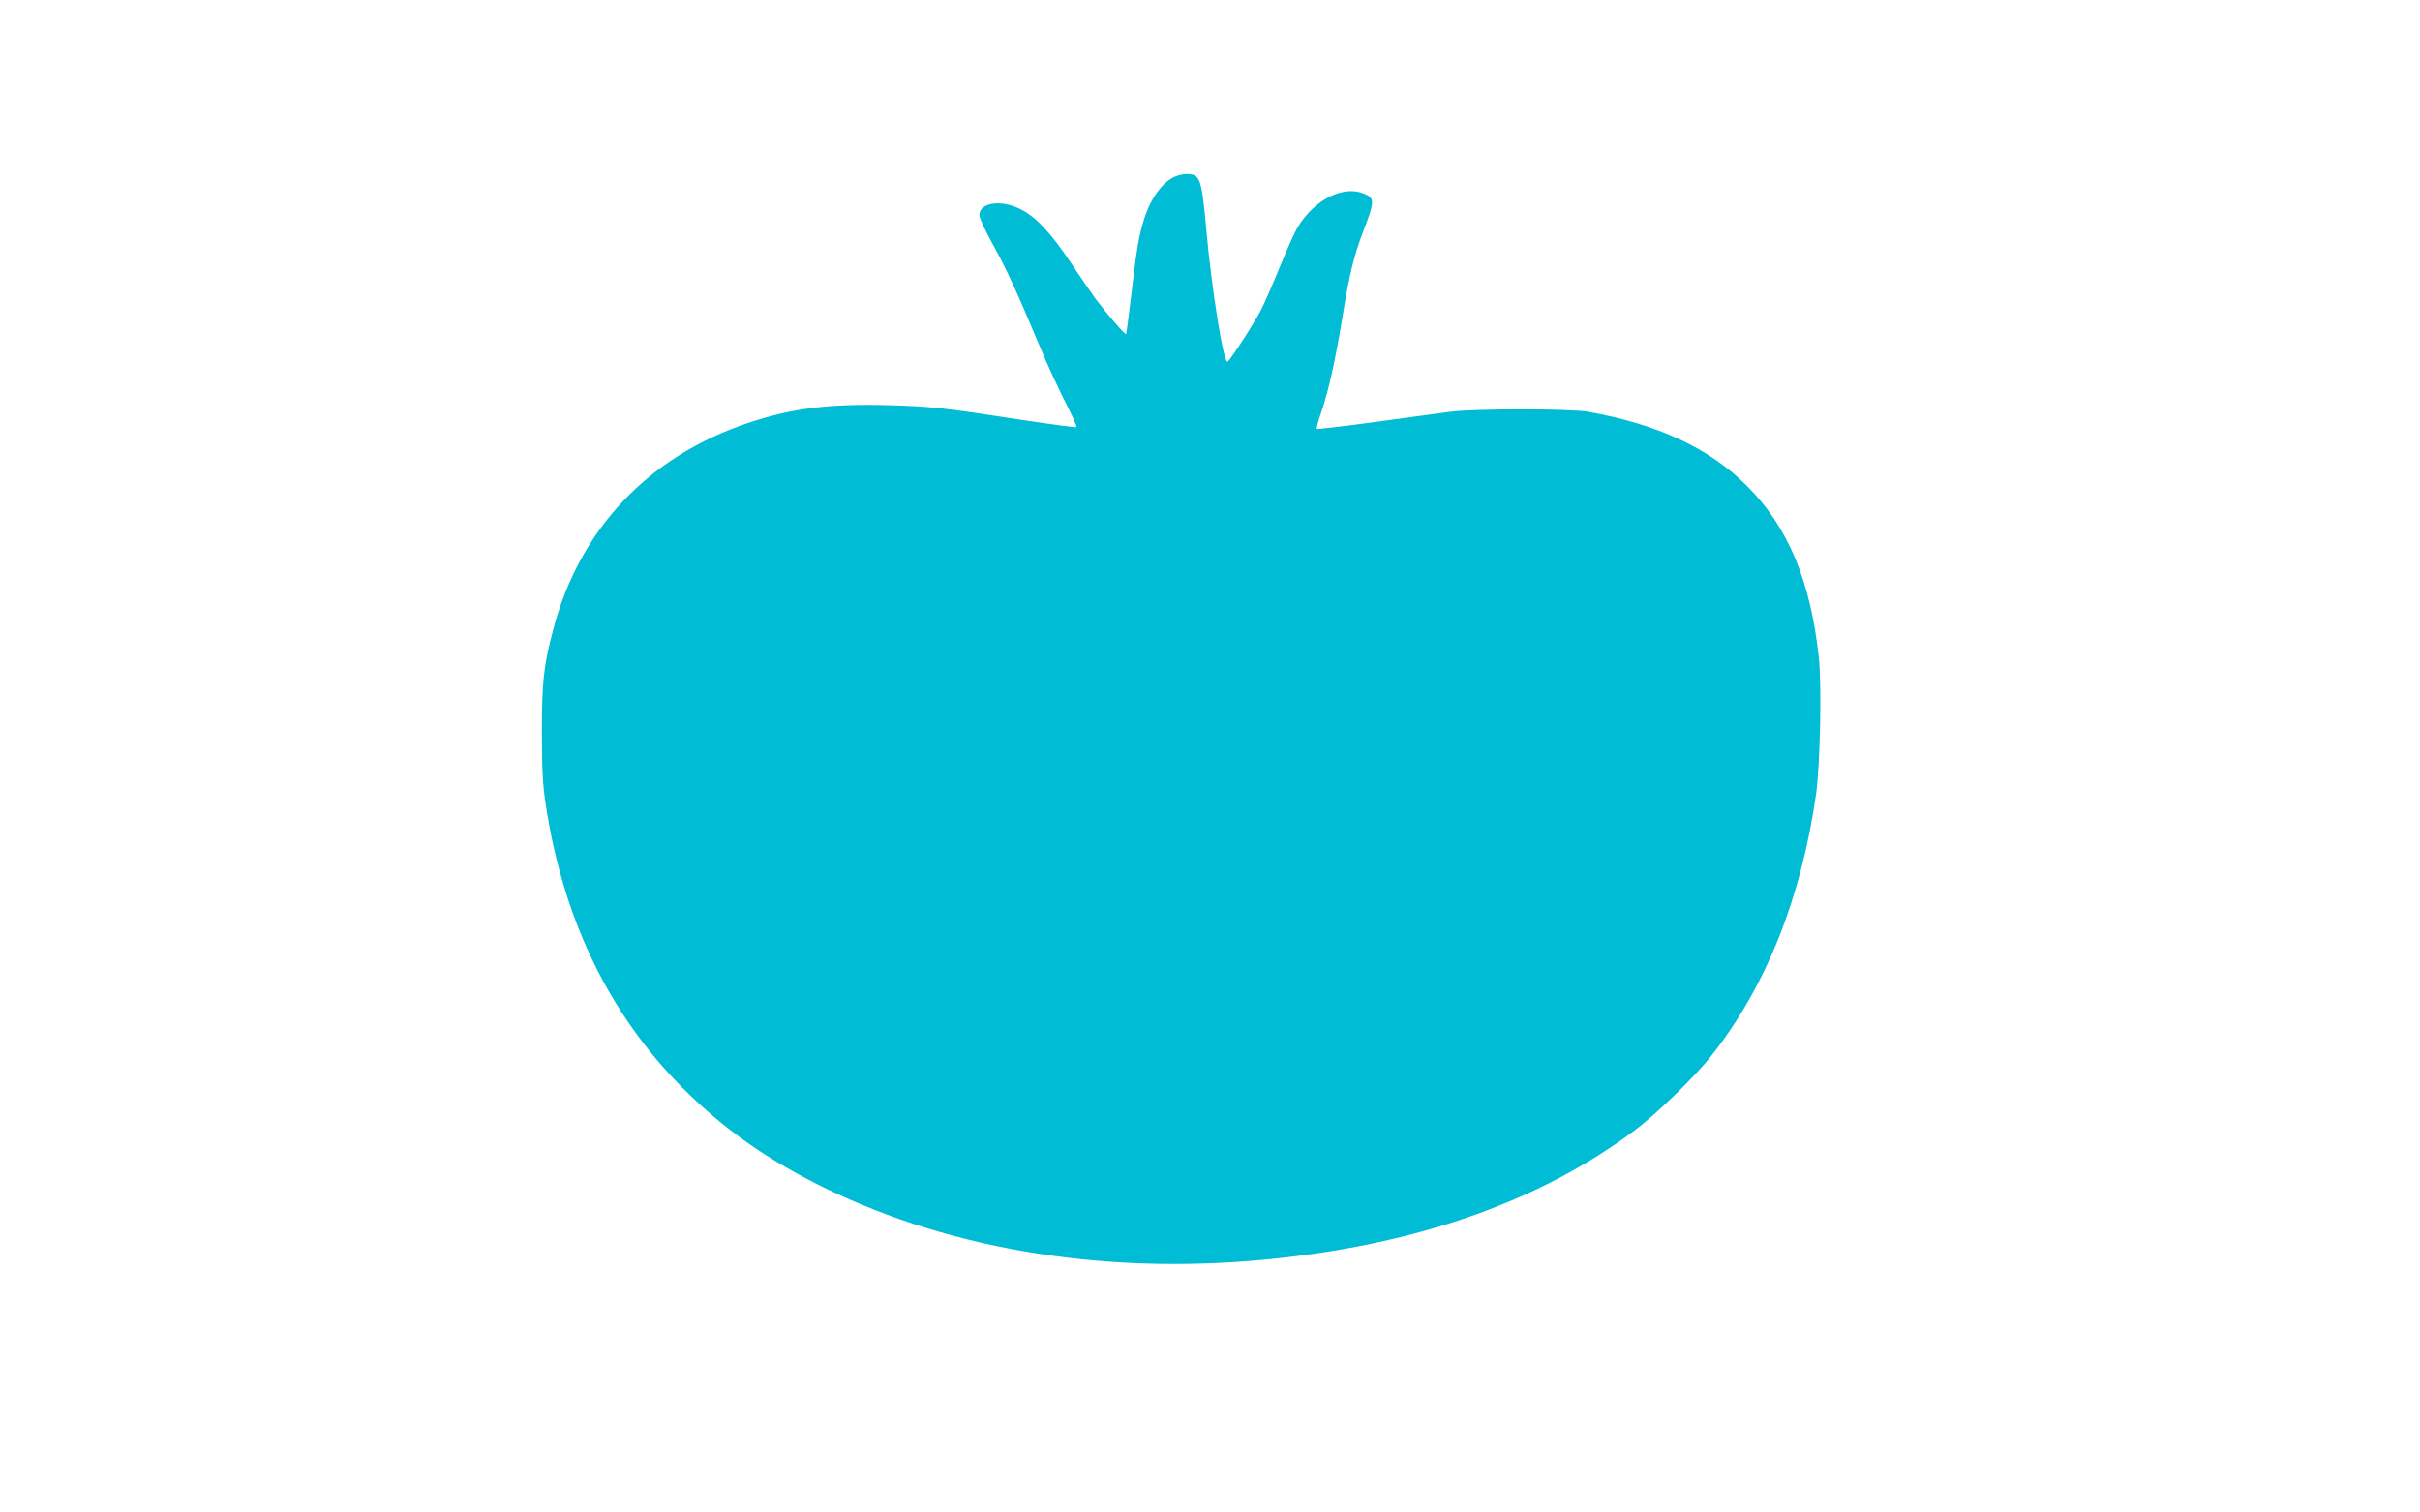 <?xml version="1.0" standalone="no"?>
<!DOCTYPE svg PUBLIC "-//W3C//DTD SVG 20010904//EN"
 "http://www.w3.org/TR/2001/REC-SVG-20010904/DTD/svg10.dtd">
<svg version="1.0" xmlns="http://www.w3.org/2000/svg"
 width="1280pt" height="800pt" viewBox="0 0 1280 800"
 preserveAspectRatio="xMidYMid meet">
<g transform="translate(0,800) scale(0.1,-0.1)"
fill="#00bcd4" stroke="none">
<path d="M6215 7066 c-67 -29 -129 -115 -164 -226 -28 -93 -38 -148 -66 -389
-14 -118 -27 -216 -29 -218 -5 -5 -99 104 -158 182 -24 33 -85 121 -134 195
-104 157 -186 245 -269 285 -103 51 -215 33 -215 -33 0 -15 32 -83 70 -152 70
-125 129 -253 255 -555 37 -88 96 -216 131 -284 35 -69 61 -127 58 -130 -2 -3
-129 14 -282 37 -427 66 -491 73 -722 79 -305 8 -502 -17 -730 -93 -530 -177
-895 -562 -1034 -1094 -51 -192 -60 -277 -60 -545 1 -205 4 -275 22 -390 96
-622 352 -1135 765 -1531 204 -196 421 -345 702 -484 693 -340 1539 -472 2417
-374 757 83 1387 310 1874 675 112 83 323 288 406 395 289 366 475 833 554
1386 21 153 30 575 14 721 -43 403 -163 691 -380 907 -199 200 -471 326 -840
392 -98 17 -598 17 -730 0 -52 -7 -231 -31 -397 -54 -167 -23 -305 -39 -308
-36 -3 2 8 44 25 92 38 114 72 265 110 496 37 229 61 327 110 455 62 162 62
177 4 201 -108 45 -259 -30 -348 -174 -15 -23 -58 -119 -96 -212 -38 -93 -83
-196 -99 -227 -31 -63 -163 -267 -178 -276 -21 -13 -85 389 -113 702 -19 222
-31 271 -65 285 -26 10 -67 6 -100 -8z"/>
</g>
</svg>
